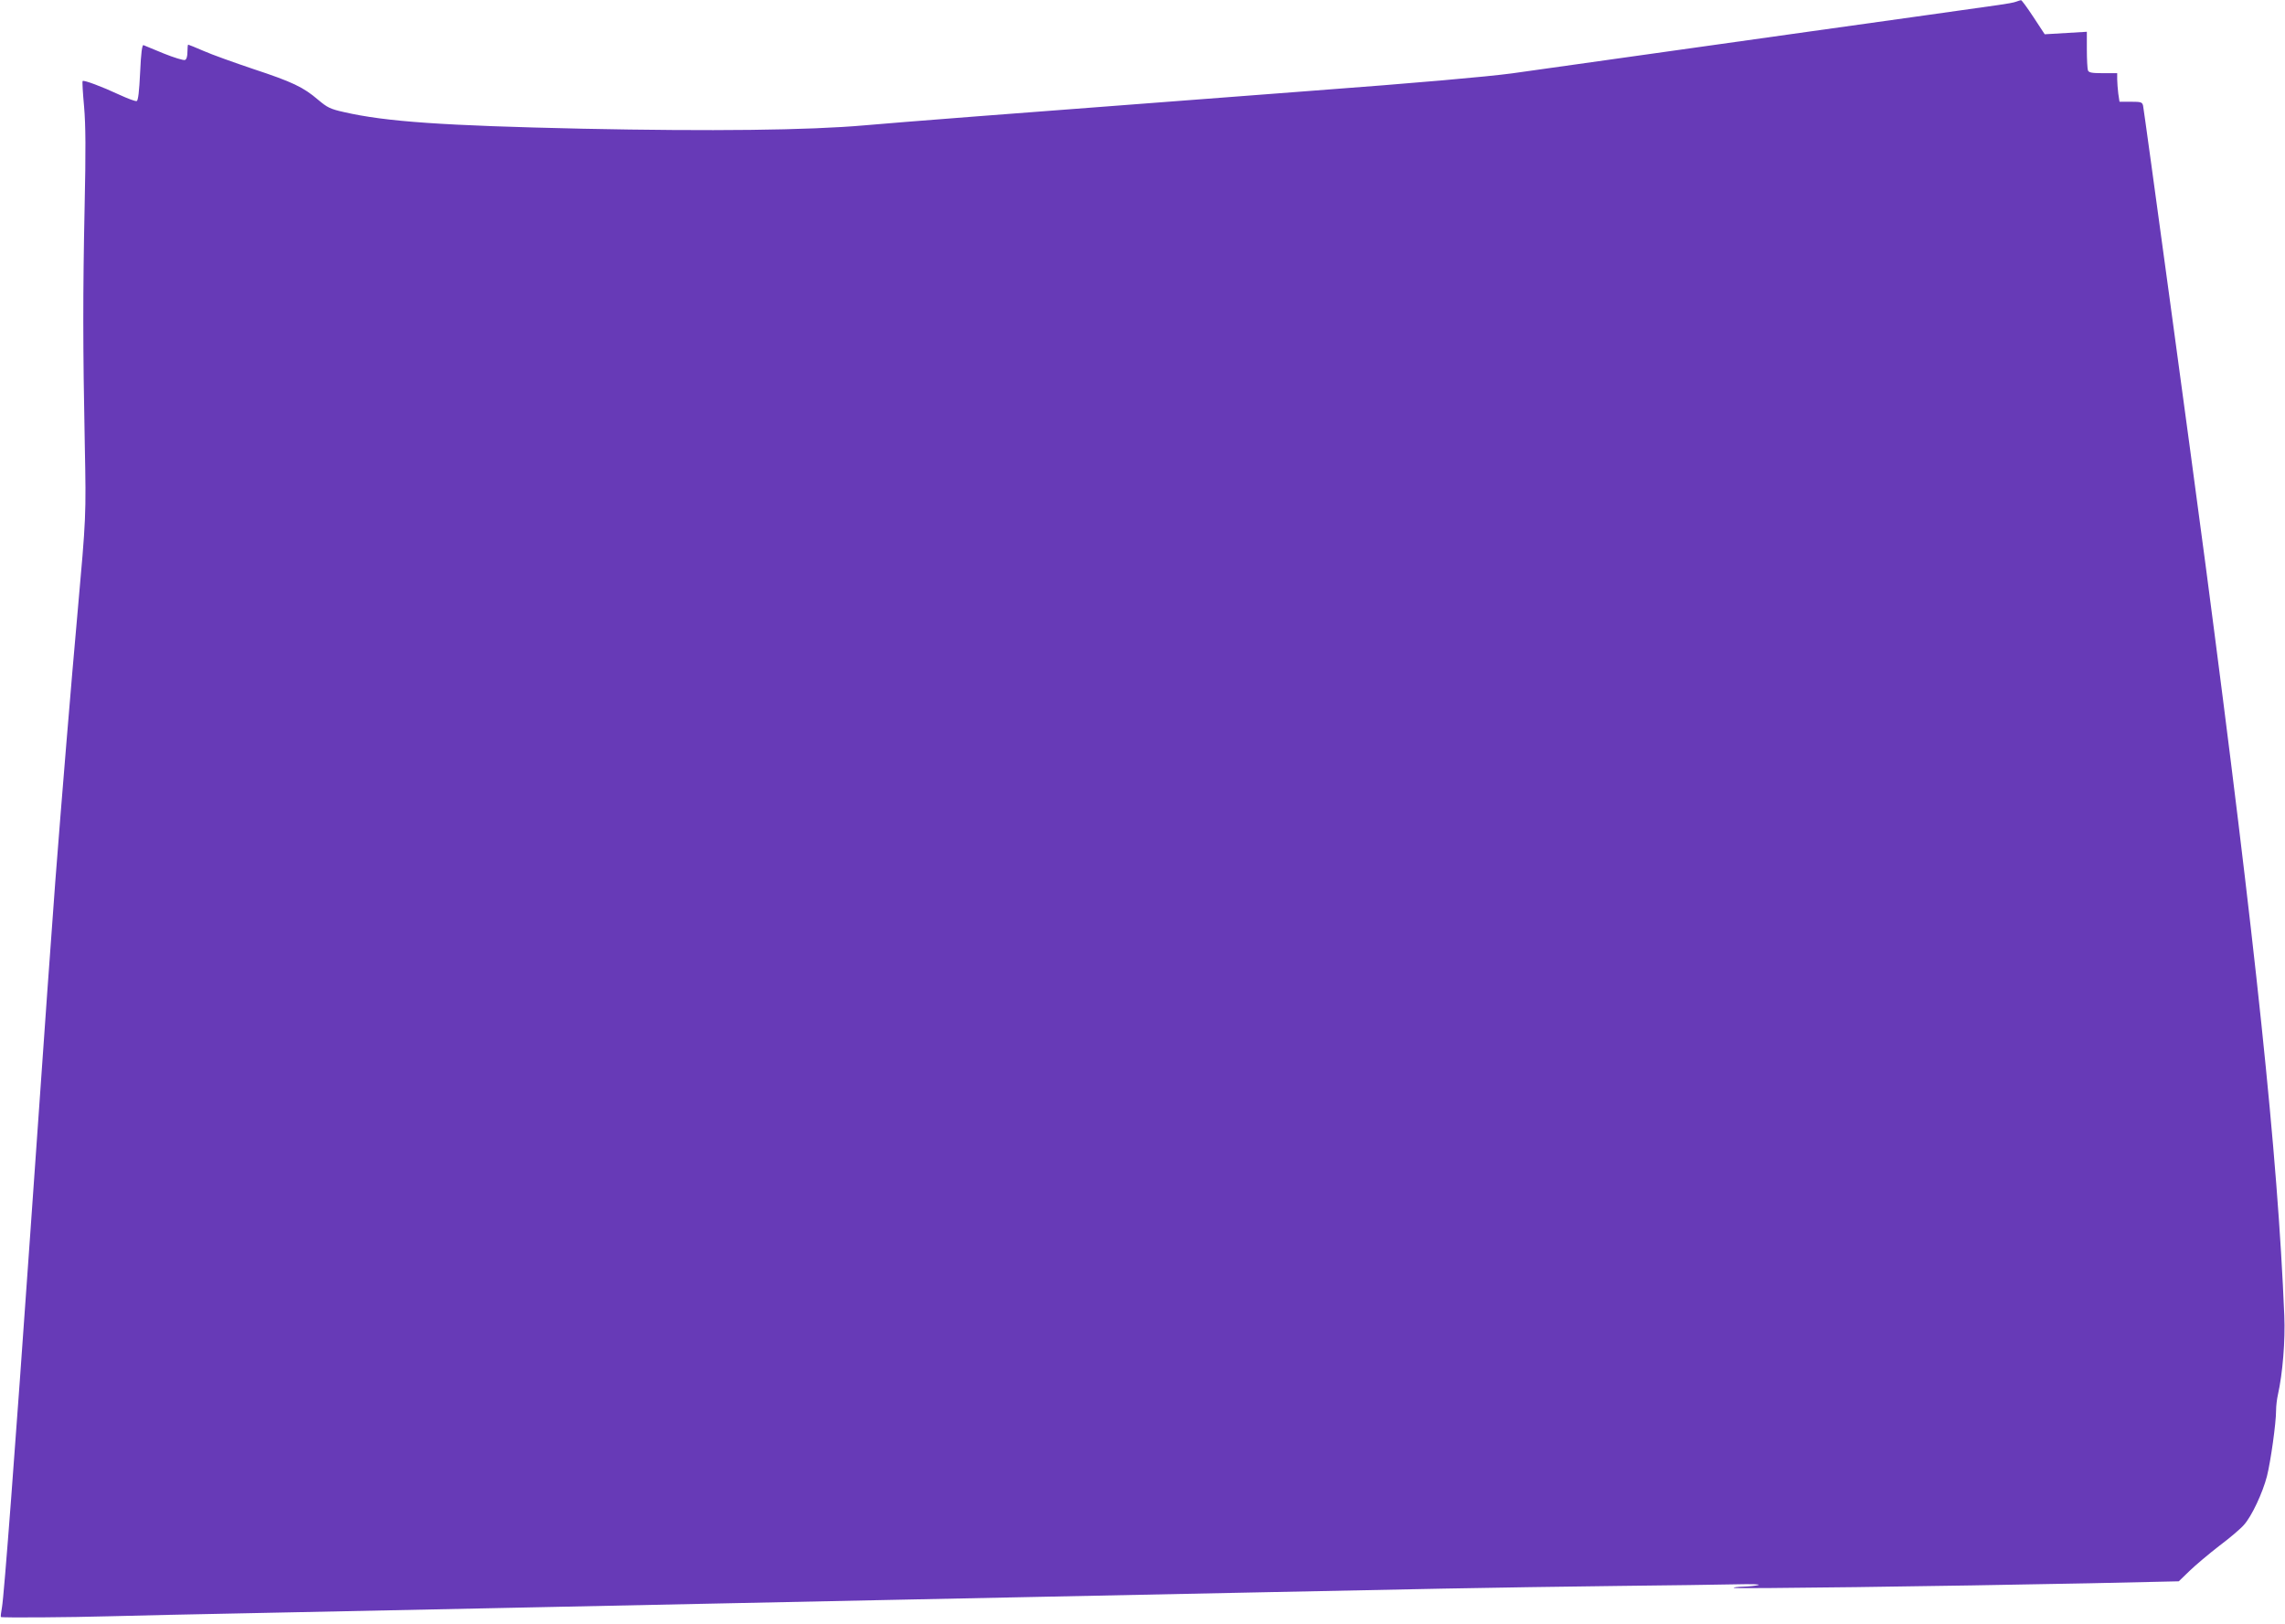<?xml version="1.0" standalone="no"?>
<!DOCTYPE svg PUBLIC "-//W3C//DTD SVG 20010904//EN"
 "http://www.w3.org/TR/2001/REC-SVG-20010904/DTD/svg10.dtd">
<svg version="1.0" xmlns="http://www.w3.org/2000/svg"
 width="1280pt" height="910pt" viewBox="0 0 1280 910"
 preserveAspectRatio="xMidYMid meet">
<g transform="translate(0,910) scale(0.1,-0.1)"
fill="#673ab7" stroke="none">
<path d="M11295 9091 c-11 -5 -56 -13 -100 -19 -91 -13 -651 -92 -1075 -151
-918 -129 -1460 -205 -1650 -232 -143 -19 -523 -53 -1140 -99 -1883 -143
-2241 -171 -2485 -192 -317 -28 -862 -34 -1585 -19 -775 17 -1098 39 -1333 93
-77 17 -94 26 -145 69 -83 71 -144 100 -362 172 -107 36 -233 81 -278 101 -46
20 -86 36 -88 36 -2 0 -4 -18 -4 -40 0 -26 -5 -43 -14 -46 -8 -3 -61 13 -118
36 -56 23 -108 44 -114 47 -8 3 -14 -43 -19 -152 -5 -106 -11 -158 -19 -161
-7 -3 -51 14 -99 36 -94 44 -198 83 -204 76 -3 -2 1 -67 8 -143 9 -103 10
-247 3 -563 -10 -479 -10 -784 1 -1334 8 -397 7 -404 -40 -931 -36 -399 -90
-1056 -125 -1510 -33 -448 -39 -529 -140 -1970 -85 -1214 -147 -2033 -159
-2100 -5 -27 -8 -52 -6 -54 5 -5 396 -2 605 4 96 3 508 12 915 20 407 8 954
20 1215 25 1207 25 3590 75 4355 90 281 6 726 15 990 20 264 5 705 12 980 15
275 3 570 7 655 9 87 2 144 1 130 -4 -14 -4 -52 -8 -84 -9 -33 -1 -57 -4 -54
-7 6 -6 1158 9 1998 26 l495 11 60 58 c33 32 108 95 166 140 59 44 121 97 139
118 44 49 105 180 129 273 21 84 51 297 51 368 0 26 5 65 10 87 27 120 42 305
36 445 -37 902 -159 2060 -441 4205 -76 578 -344 2545 -350 2573 -5 20 -11 22
-69 22 l-63 0 -7 46 c-3 26 -6 62 -6 80 l0 34 -79 0 c-63 0 -80 3 -85 16 -3 9
-6 61 -6 116 l0 100 -118 -7 -118 -7 -63 96 c-35 53 -66 96 -70 95 -3 0 -15
-4 -26 -8z"/>
</g>
</svg>
